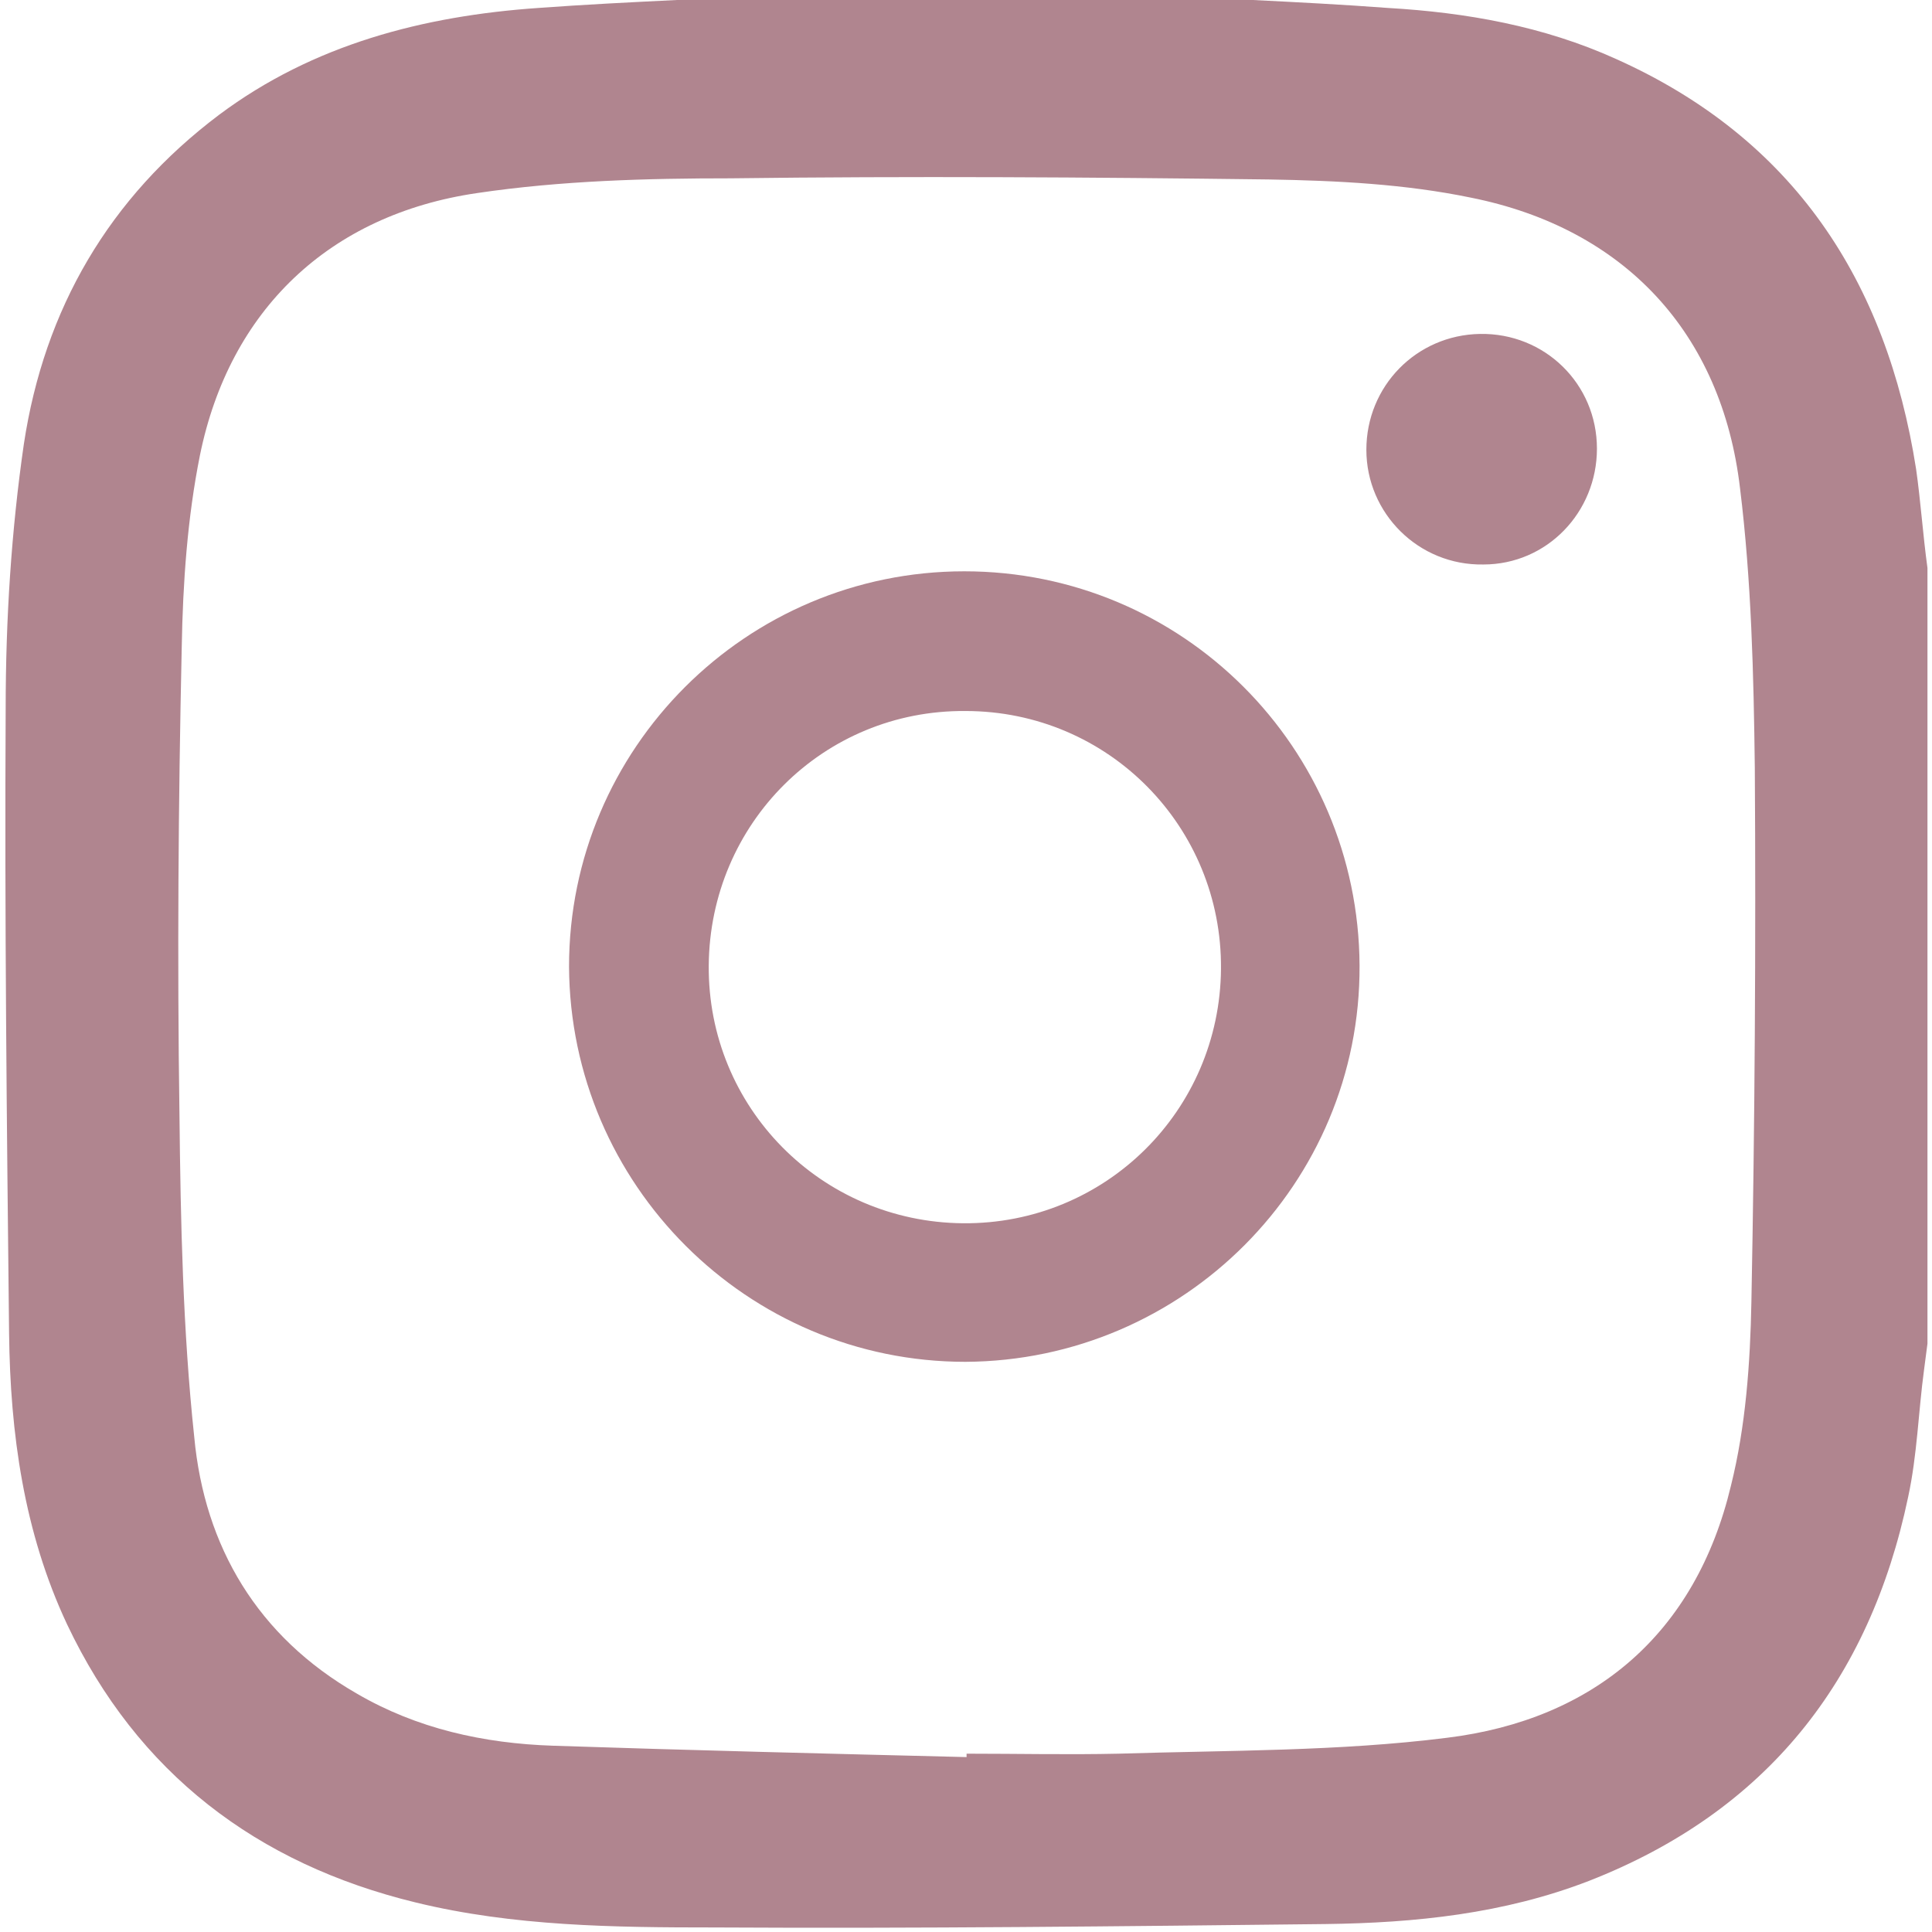 <?xml version="1.0" encoding="UTF-8"?> <!-- Generator: Adobe Illustrator 25.4.1, SVG Export Plug-In . SVG Version: 6.00 Build 0) --> <svg xmlns="http://www.w3.org/2000/svg" xmlns:xlink="http://www.w3.org/1999/xlink" id="Слой_1" x="0px" y="0px" viewBox="0 0 170.1 170.1" style="enable-background:new 0 0 170.1 170.1;" xml:space="preserve"> <style type="text/css"> .st0{fill:#B0858F;} </style> <g> <path class="st0" d="M169.7,50c0,22.8,0,45.5,0,68.3c-0.1,0.8-0.2,1.5-0.3,2.3c-0.5,3.7-0.6,7.5-1.4,11.2 c-3.4,16.2-12.5,27.7-28.1,33.8c-7.5,2.9-15.3,3.7-23.2,3.8c-17.9,0.2-35.9,0.4-53.8,0.3c-8.8,0-17.7-0.1-26.3-2.2 c-14-3.4-24.5-11.4-30.7-24.5c-3.8-8.1-5-16.8-5.1-25.6c-0.2-18.3-0.4-36.7-0.3-55C0.5,54.5,1,46.7,2.1,39.1 c1.8-11.9,7.5-21.7,17.2-29c8.3-6.2,18-8.7,28.1-9.4c4.1-0.3,8.1-0.5,12.2-0.7c16.9,0,33.8,0,50.7,0c4,0.2,7.9,0.4,11.9,0.7 c6.9,0.4,13.7,1.6,20.1,4.5c15.6,7,23.8,19.5,26.4,36.1C169.1,44.1,169.3,47.1,169.7,50z M85.1,154.7c0-0.1,0-0.2,0-0.3 c4.5,0,9,0.1,13.4,0c9.6-0.3,19.4-0.2,28.9-1.4c13-1.6,21.9-9.2,25-22.2c1.3-5.2,1.7-10.8,1.8-16.2c0.3-15.7,0.4-31.4,0.3-47 c-0.1-8.2-0.3-16.5-1.3-24.6c-1.6-13.7-10.2-22.9-23.7-25.6c-5.8-1.2-11.8-1.5-17.8-1.6c-15.8-0.2-31.6-0.3-47.4-0.1 C57,15.7,49.4,15.9,42,17c-13,1.9-21.8,10.3-24.4,23.1C16.5,45.6,16.1,51.3,16,57c-0.3,13.7-0.4,27.4-0.2,41.1 c0.1,9.5,0.3,19,1.3,28.4c0.9,9.7,5.6,17.6,14.3,22.6c5.3,3.1,11.2,4.4,17.3,4.6C60.7,154.1,72.9,154.4,85.1,154.7z"></path> <path class="st0" d="M50.1,85.1c0-19.2,15.6-34.8,34.8-34.8c19.2,0,34.7,15.5,34.8,34.7c0.1,19.2-15.5,34.8-34.7,34.9 C65.8,119.9,50.2,104.3,50.1,85.1z M62.4,85c-0.1,12.5,9.9,22.6,22.4,22.7c12.5,0.1,22.6-9.9,22.7-22.4 c0.1-12.5-9.9-22.7-22.5-22.7C72.5,62.5,62.5,72.5,62.4,85z"></path> <path class="st0" d="M140.6,39.5c0,5.6-4.4,10.2-10,10.2c-5.7,0.1-10.3-4.5-10.3-10.1c0-5.6,4.4-10.1,10-10.2 C136,29.3,140.6,33.8,140.6,39.5z"></path> </g> </svg> 